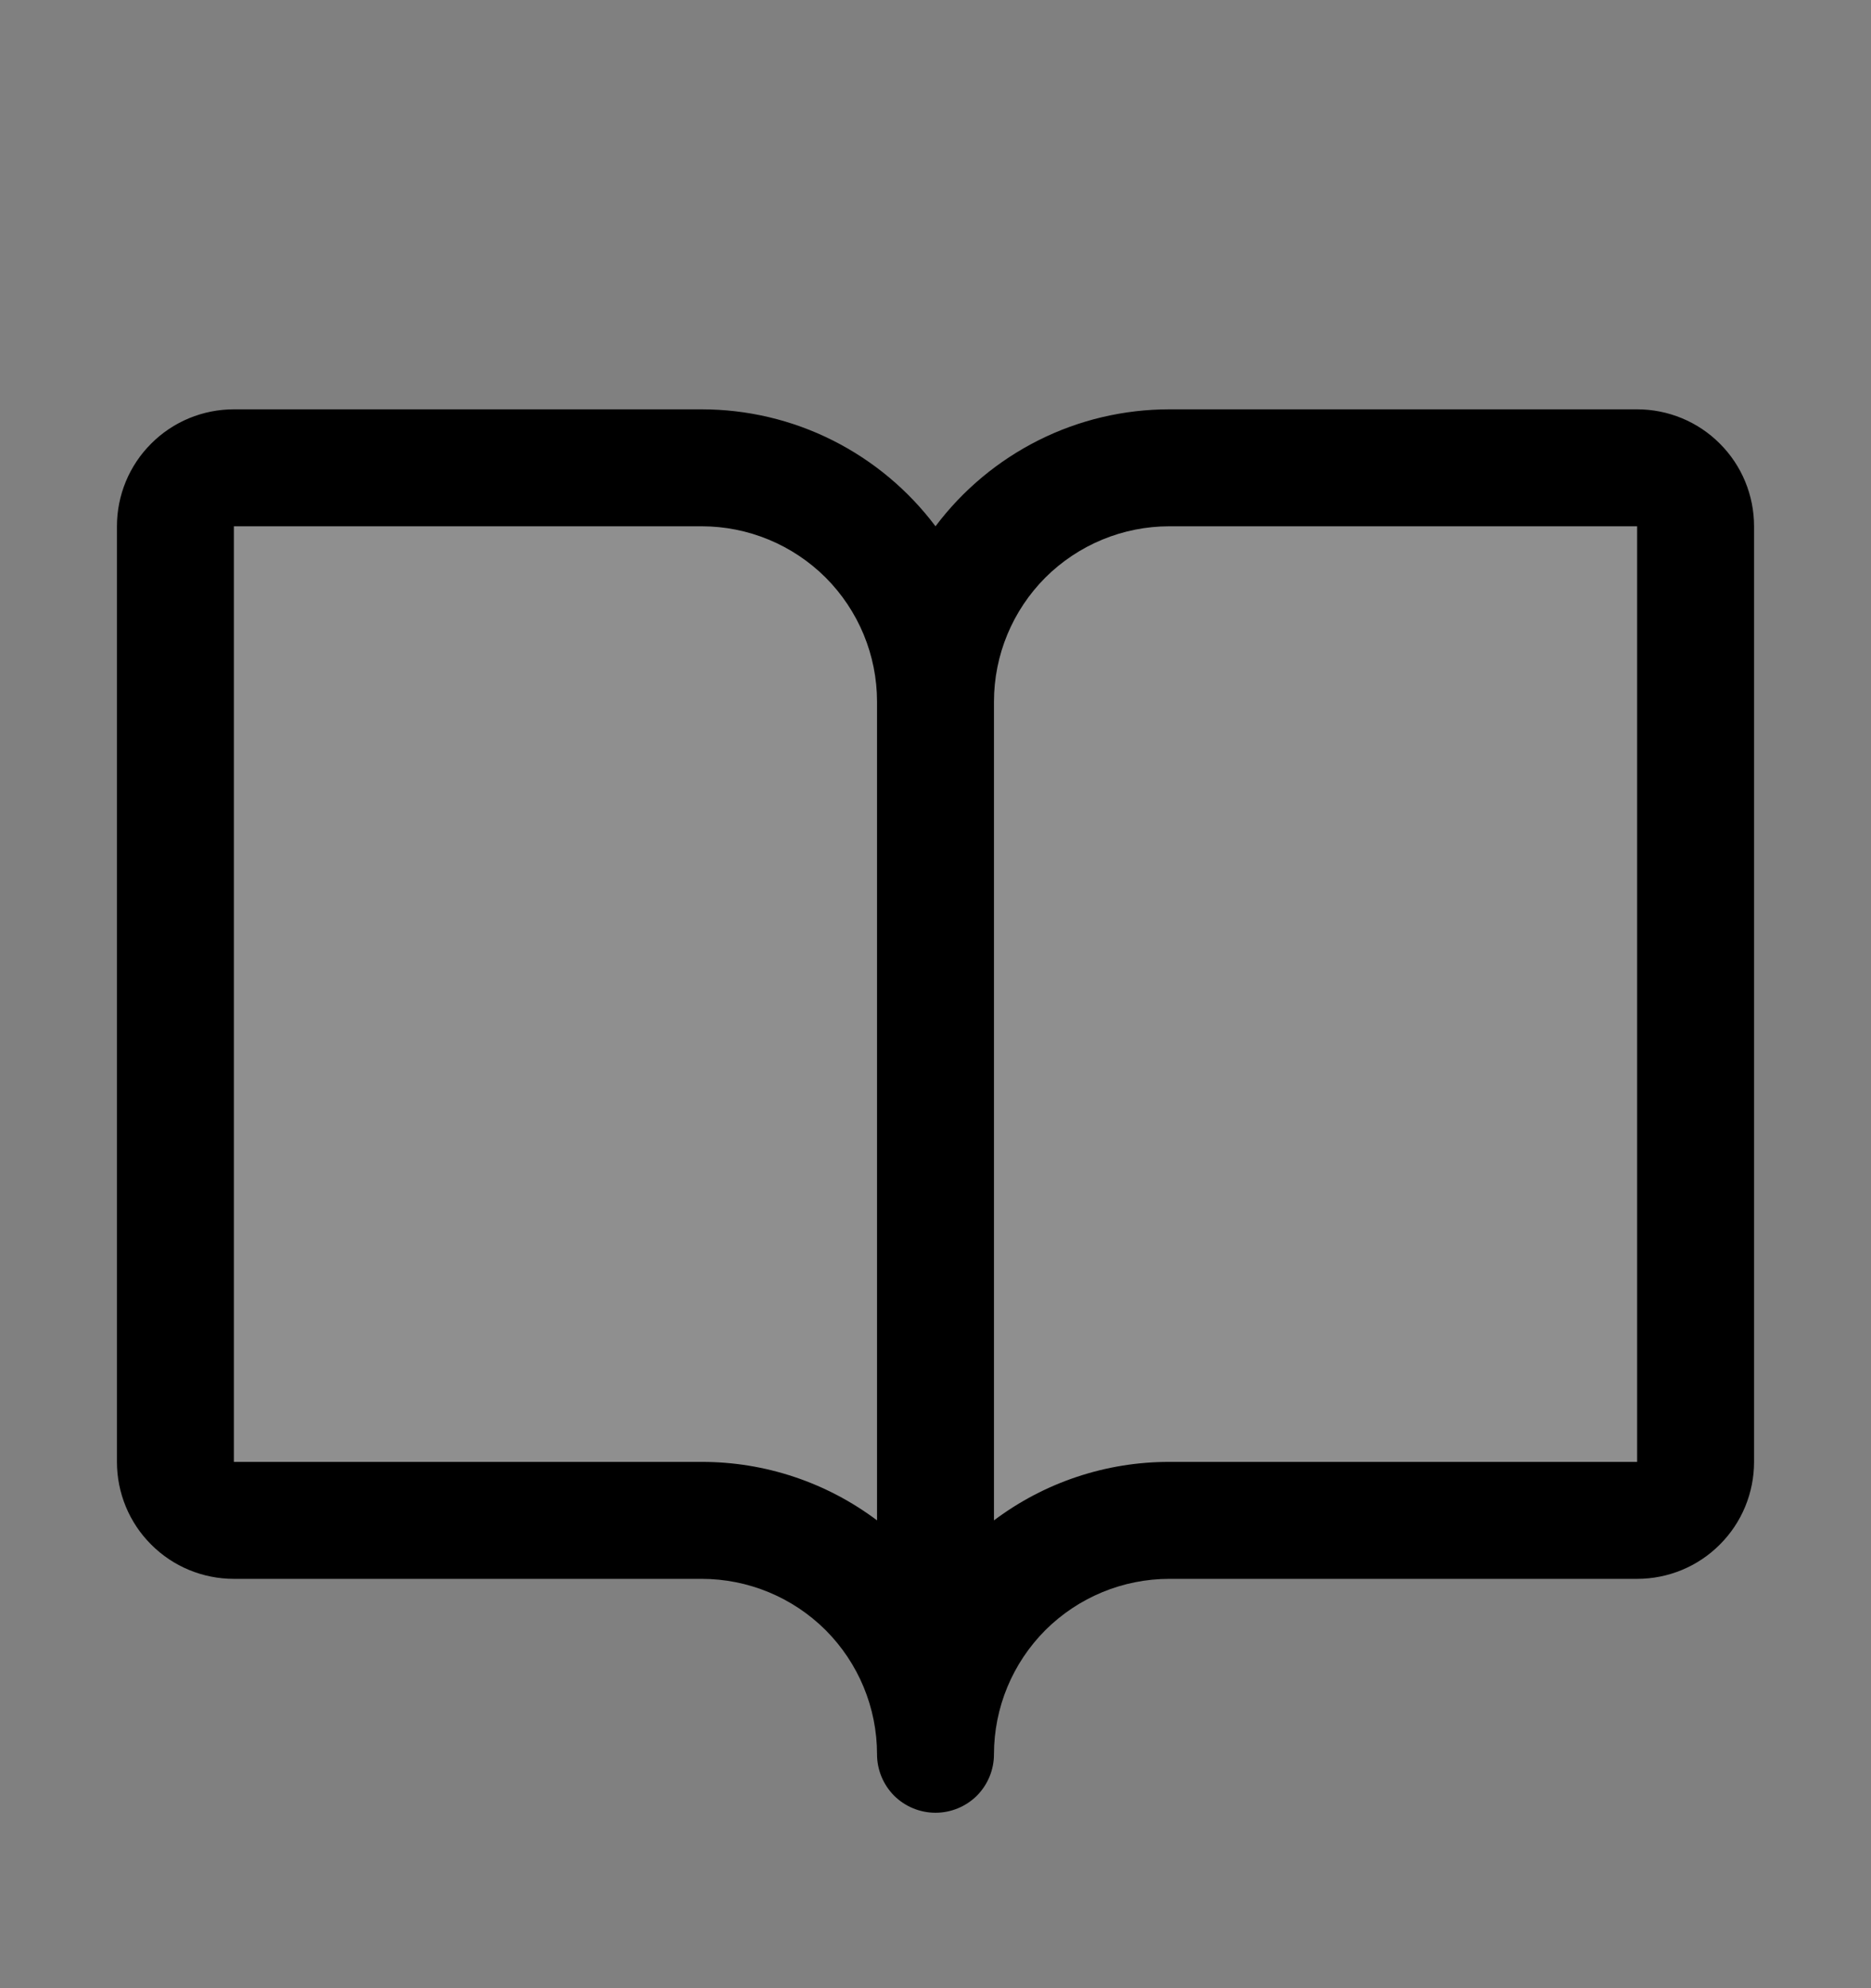 <svg width="16" height="17" viewBox="0 0 16 17" fill="none" xmlns="http://www.w3.org/2000/svg">
  <rect x="0" y="0" width="16" height="17" fill="#808080" stroke="none"/>
  <path opacity="0.2"
    d="M14.5 4.5V12.5C14.5 12.633 14.447 12.76 14.354 12.854C14.26 12.947 14.133 13 14 13H10C9.47 13 8.961 13.211 8.586 13.586C8.211 13.961 8 14.47 8 15C8 14.47 7.789 13.961 7.414 13.586C7.039 13.211 6.53 13 6 13H2C1.867 13 1.74 12.947 1.646 12.854C1.553 12.76 1.5 12.633 1.5 12.5V4.5C1.5 4.367 1.553 4.24 1.646 4.146C1.74 4.053 1.867 4 2 4H6C6.53 4 7.039 4.211 7.414 4.586C7.789 4.961 8 5.47 8 6C8 5.47 8.211 4.961 8.586 4.586C8.961 4.211 9.47 4 10 4H14C14.133 4 14.26 4.053 14.354 4.146C14.447 4.24 14.5 4.367 14.5 4.5Z"
    fill="white" fill-opacity="0.6" />
  <path
    d="M14 3.5H10C9.612 3.5 9.229 3.59 8.882 3.764C8.535 3.938 8.233 4.19 8 4.5C7.767 4.19 7.465 3.938 7.118 3.764C6.771 3.59 6.388 3.5 6 3.5H2C1.735 3.5 1.48 3.605 1.293 3.793C1.105 3.98 1 4.235 1 4.5V12.5C1 12.765 1.105 13.02 1.293 13.207C1.48 13.395 1.735 13.5 2 13.5H6C6.398 13.5 6.779 13.658 7.061 13.939C7.342 14.221 7.5 14.602 7.5 15C7.5 15.133 7.553 15.26 7.646 15.354C7.74 15.447 7.867 15.5 8 15.5C8.133 15.5 8.26 15.447 8.354 15.354C8.447 15.26 8.5 15.133 8.5 15C8.5 14.602 8.658 14.221 8.939 13.939C9.221 13.658 9.602 13.5 10 13.5H14C14.265 13.5 14.52 13.395 14.707 13.207C14.895 13.02 15 12.765 15 12.5V4.5C15 4.235 14.895 3.98 14.707 3.793C14.52 3.605 14.265 3.5 14 3.5ZM6 12.5H2V4.5H6C6.398 4.5 6.779 4.658 7.061 4.939C7.342 5.221 7.5 5.602 7.5 6V13C7.068 12.675 6.541 12.499 6 12.5ZM14 12.5H10C9.459 12.499 8.932 12.675 8.5 13V6C8.5 5.602 8.658 5.221 8.939 4.939C9.221 4.658 9.602 4.5 10 4.5H14V12.5Z"
    fill="black" />
</svg>
